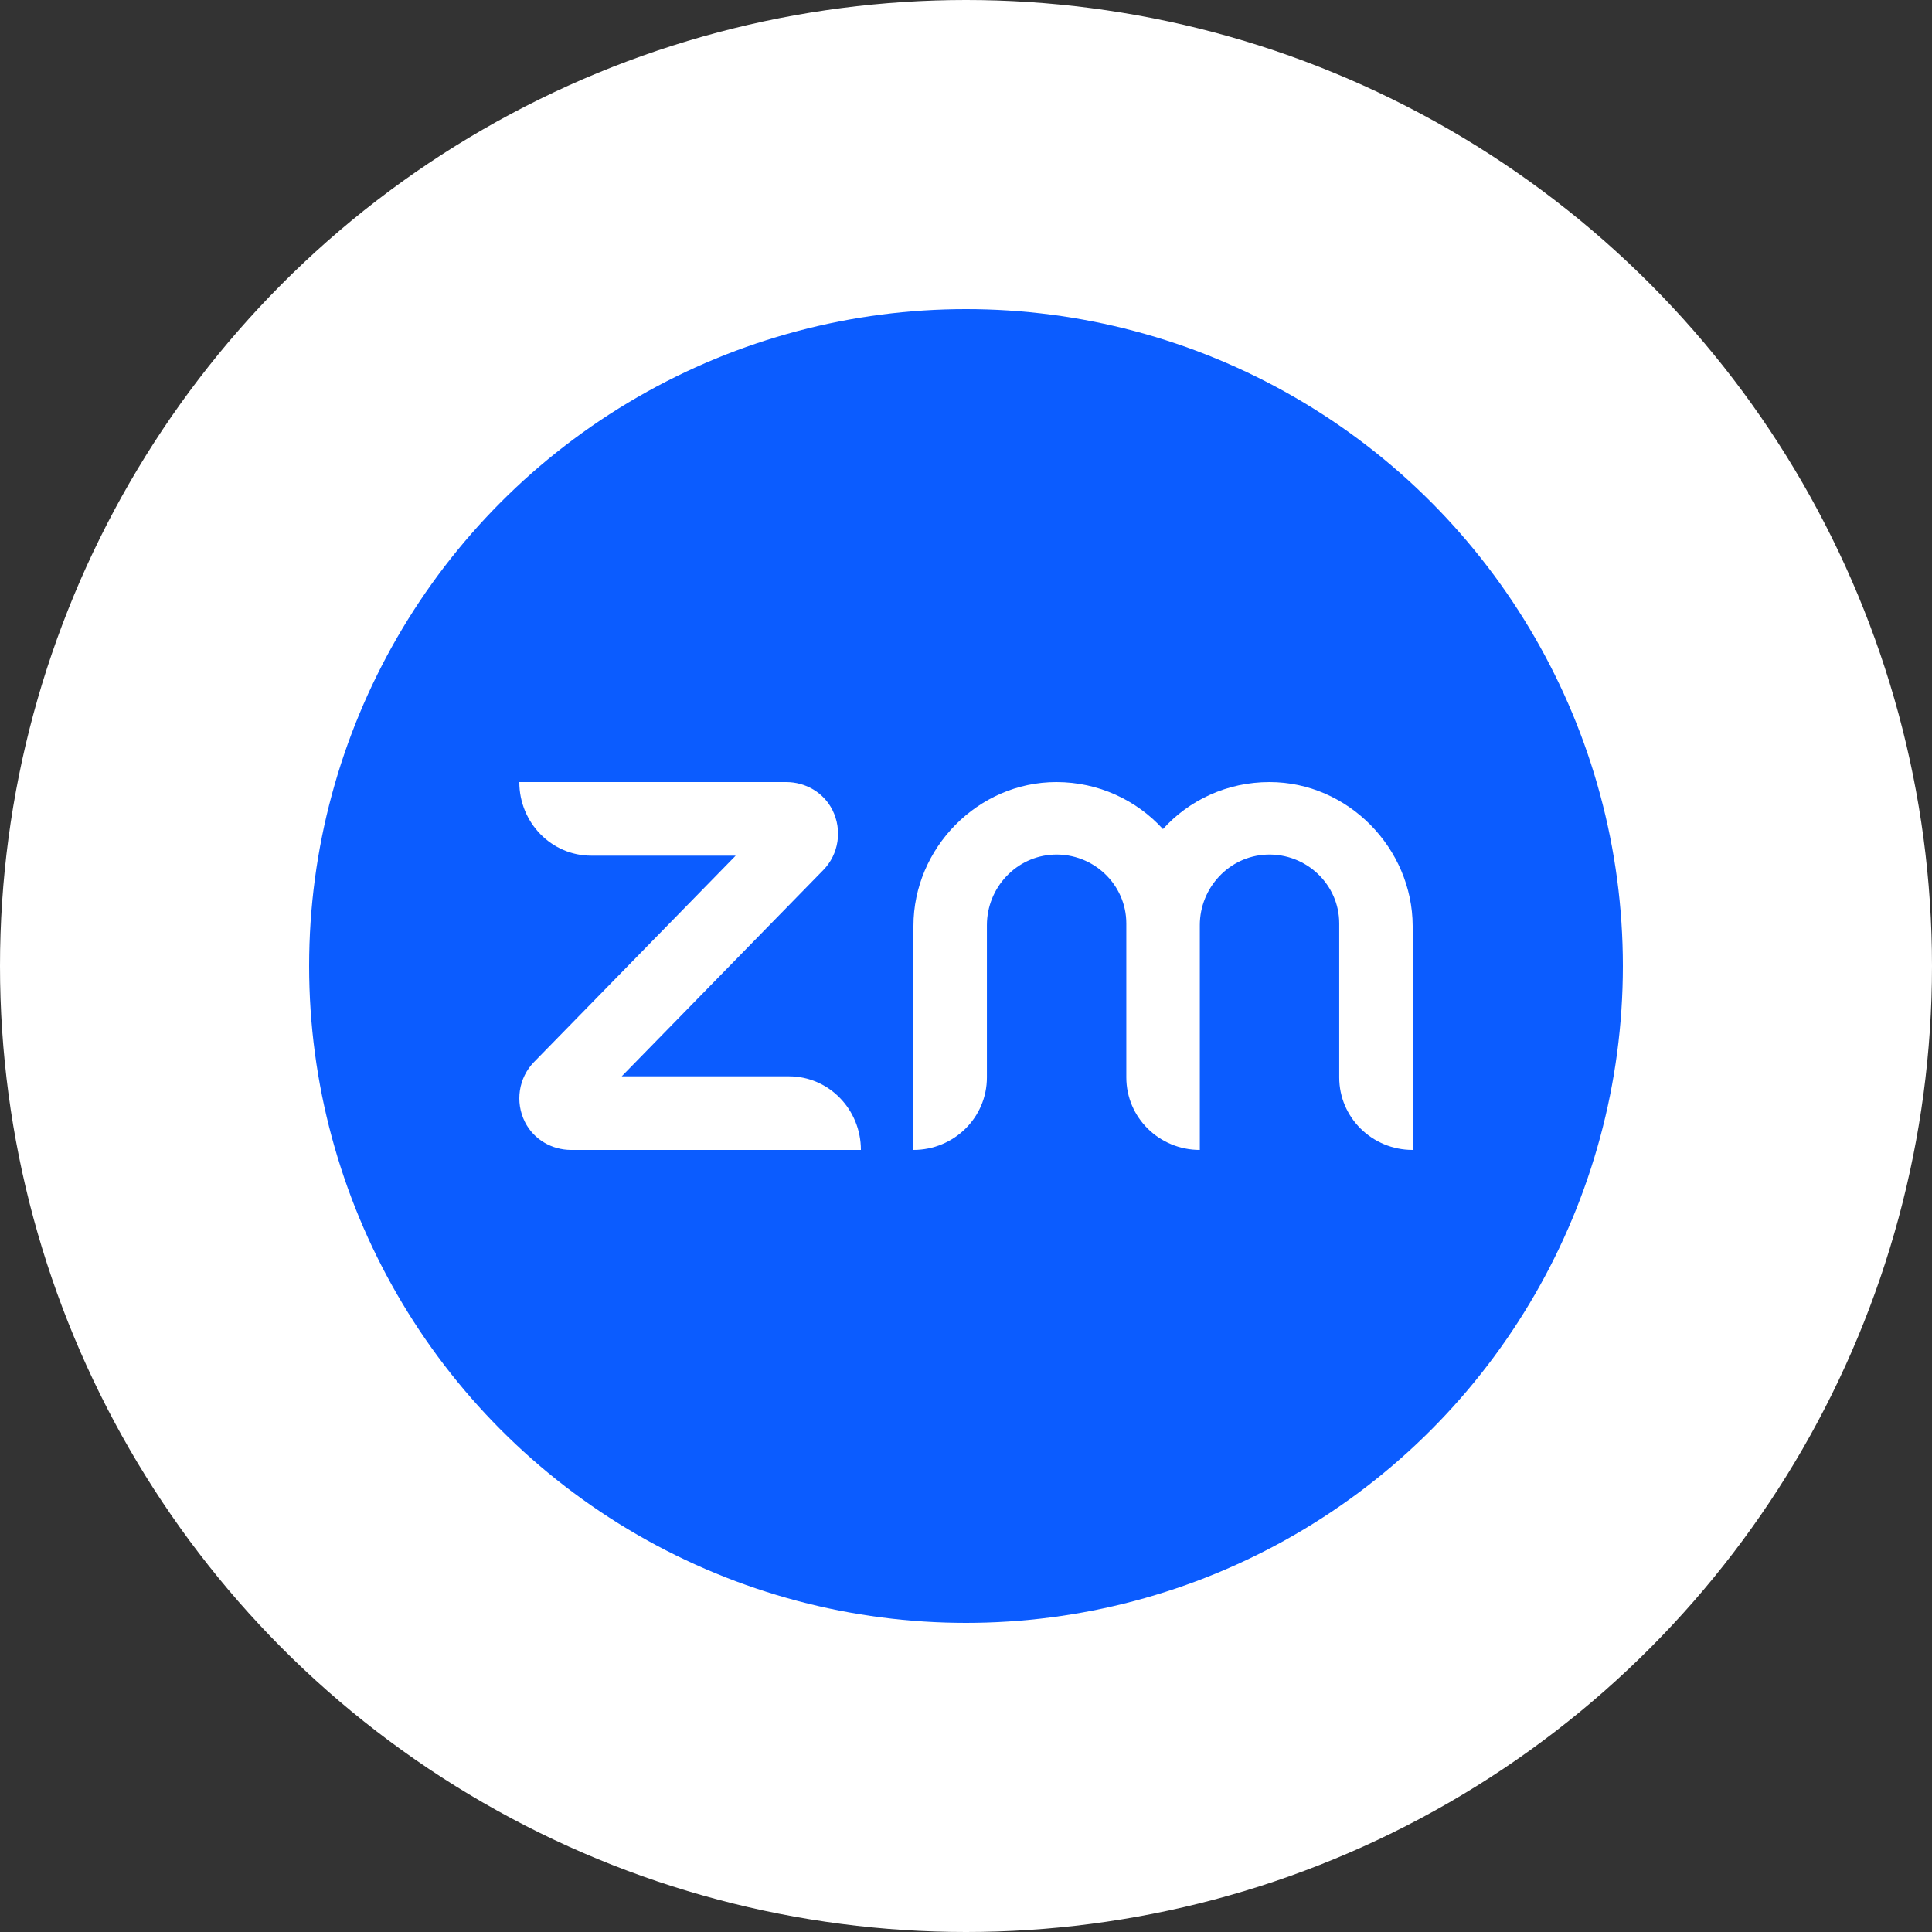 <?xml version="1.0" encoding="UTF-8"?>
<svg xmlns="http://www.w3.org/2000/svg" width="50" height="50" viewBox="0 0 50 50" fill="none">
  <rect x="0" y="0" width="50" height="50" fill="#333333" stroke="none"/>
  <circle cx="25" cy="25" r="25" fill="white"></circle>
  <mask id="mask0_515_1707" style="mask-type:alpha" maskUnits="userSpaceOnUse" x="0" y="0" width="50" height="50">
    <circle cx="25" cy="25" r="25" fill="#D9D9D9"></circle>
  </mask>
  <g mask="url(#mask0_515_1707)">
    <circle cx="25" cy="25" r="17" fill="#0B5CFF"></circle>
    <mask id="mask1_515_1707" style="mask-type:alpha" maskUnits="userSpaceOnUse" x="8" y="8" width="34" height="34">
      <circle cx="25" cy="25" r="17" fill="#D9D9D9"></circle>
    </mask>
    <g mask="url(#mask1_515_1707)">
      <path d="M14.781 29.76H22.28C22.28 28.707 21.447 27.855 20.418 27.855H16.09L21.308 22.516C21.708 22.106 21.803 21.482 21.543 20.962C21.314 20.507 20.844 20.24 20.348 20.24H13.44C13.44 21.294 14.273 22.145 15.302 22.145H19.039L13.821 27.484C13.421 27.894 13.325 28.518 13.586 29.038C13.815 29.493 14.285 29.76 14.781 29.76Z" fill="white"></path>
      <path d="M32.855 20.24C31.758 20.24 30.772 20.708 30.097 21.457C29.416 20.708 28.429 20.24 27.339 20.24C25.301 20.24 23.64 21.957 23.64 23.962V29.76C24.691 29.76 25.541 28.921 25.541 27.883V23.943C25.541 22.976 26.3 22.155 27.274 22.117C28.299 22.079 29.149 22.892 29.149 23.898V27.883C29.149 28.921 29.999 29.76 31.051 29.76V23.943C31.051 22.976 31.81 22.155 32.783 22.117C33.809 22.079 34.659 22.892 34.659 23.898V27.883C34.659 28.921 35.509 29.76 36.56 29.76V23.962C36.553 21.957 34.892 20.24 32.855 20.24Z" fill="white"></path>
    </g>
  </g>
</svg>
